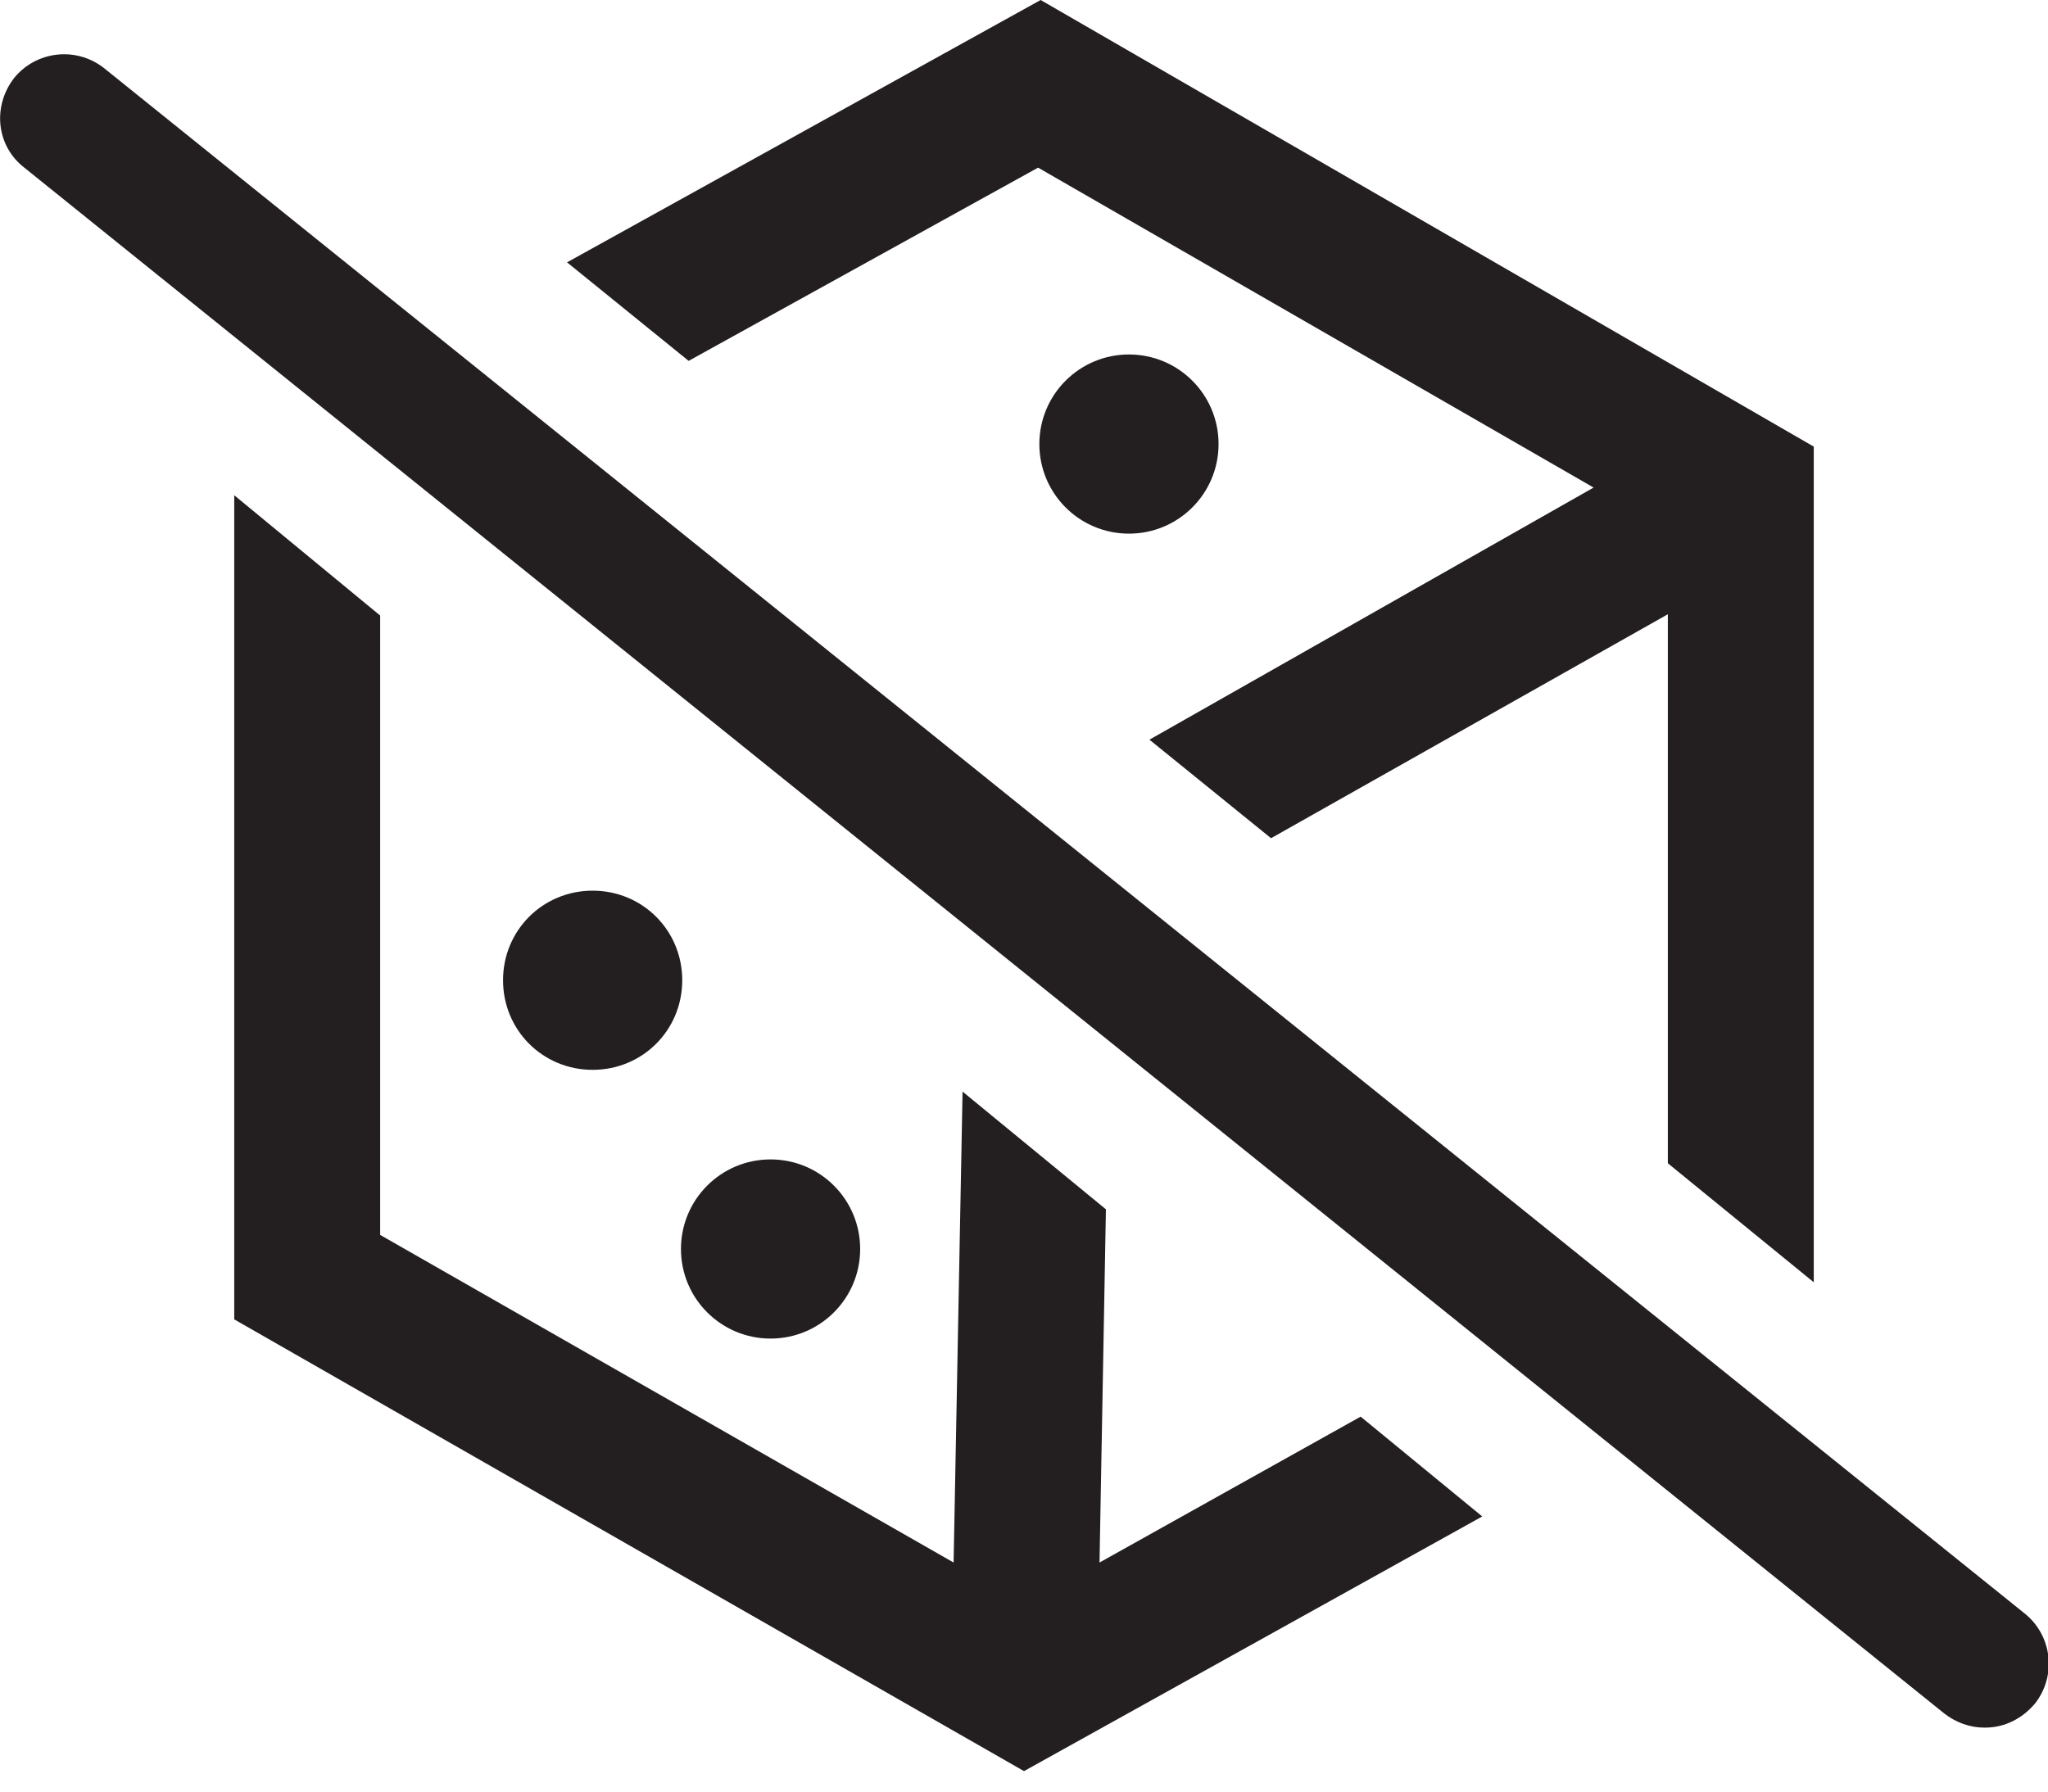 <?xml version="1.0" encoding="utf-8"?>
<svg xmlns="http://www.w3.org/2000/svg" width="16" height="14" viewBox="0 0 16 14" fill="none">
<g clip-path="url(#clip0_4780_10111)">
<path d="M8.82 4.17C9.207 4.17 9.52 3.857 9.52 3.47C9.52 3.083 9.207 2.77 8.82 2.77C8.433 2.77 8.12 3.083 8.12 3.47C8.12 3.857 8.433 4.17 8.82 4.17Z" fill="#231F20"/>
<path d="M4.63 6.96C4.24 6.96 3.93 7.27 3.93 7.66C3.93 8.05 4.24 8.36 4.63 8.36C5.02 8.36 5.33 8.05 5.33 7.66C5.33 7.27 5.02 6.96 4.63 6.96Z" fill="#231F20"/>
<path d="M6.02 10.46C6.407 10.46 6.72 10.147 6.72 9.76C6.72 9.373 6.407 9.06 6.02 9.06C5.633 9.06 5.32 9.373 5.32 9.76C5.32 10.147 5.633 10.46 6.02 10.46Z" fill="#231F20"/>
<path d="M5.38 2.82L8.11 1.31L12.45 3.81L8.98 5.78L9.93 6.55L13.03 4.8V9.09L14.17 10.02V3.49L8.13 0L4.43 2.05L5.38 2.82Z" fill="#231F20"/>
<path d="M10.63 11.07L8.59 12.21L8.64 9.45L7.52 8.53L7.45 12.21L2.97 9.65V4.81L1.83 3.87V10.31L8 13.84L11.58 11.85L10.63 11.07Z" fill="#231F20"/>
<path d="M15.5 13.5C15.39 13.5 15.28 13.46 15.19 13.39L0.19 1.31C-0.03 1.14 -0.06 0.83 0.11 0.61C0.28 0.4 0.59 0.36 0.81 0.53L15.82 12.61C16.03 12.78 16.07 13.09 15.9 13.31C15.8 13.43 15.66 13.5 15.51 13.5H15.5Z" fill="#231F20"/>
</g>
<defs>
<clipPath id="clip0_4780_10111">
<rect width="16" height="13.84" fill="white"/>
</clipPath>
</defs>
</svg>